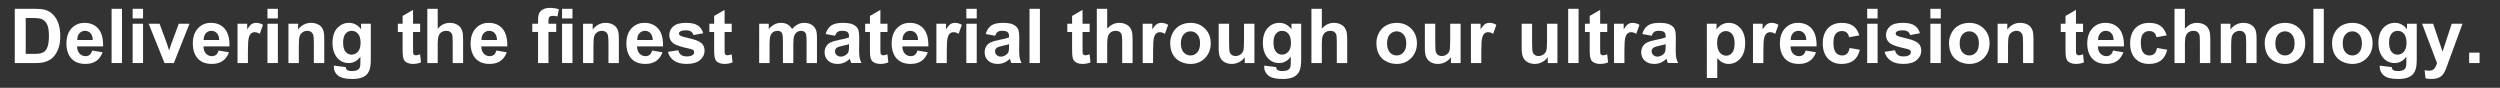 <?xml version="1.0" encoding="UTF-8"?>
<svg id="_レイヤー_1" data-name="レイヤー 1" xmlns="http://www.w3.org/2000/svg" viewBox="0 0 6170.09 216.66">
  <rect x="0" y="0" width="6170.09" height="216.66" fill="#333333" stroke="none"/>
  <defs>
    <style>
      .cls-1 {
        fill: #fff;
      }
    </style>
  </defs>
  <path class="cls-1" d="M36.47,21.72h49.4c11.14,0,19.63.85,25.48,2.56,7.85,2.31,14.58,6.42,20.18,12.33,5.6,5.91,9.86,13.13,12.78,21.69,2.92,8.55,4.38,19.1,4.38,31.64,0,11.02-1.37,20.51-4.11,28.49-3.35,9.74-8.13,17.62-14.34,23.65-4.69,4.57-11.02,8.13-18.99,10.68-5.97,1.89-13.94,2.83-23.92,2.83h-50.86V21.72ZM63.5,44.37v88.66h20.18c7.55,0,13-.43,16.34-1.28,4.38-1.1,8.02-2.95,10.91-5.57,2.89-2.62,5.25-6.92,7.08-12.92,1.83-6,2.74-14.17,2.74-24.52s-.91-18.29-2.74-23.83c-1.83-5.54-4.38-9.86-7.67-12.97s-7.46-5.21-12.51-6.3c-3.77-.85-11.17-1.28-22.19-1.28h-12.14Z"/>
  <path class="cls-1" d="M227.58,124.72l25.57,4.29c-3.29,9.38-8.48,16.51-15.57,21.41-7.09,4.9-15.96,7.35-26.62,7.35-16.86,0-29.34-5.51-37.44-16.53-6.39-8.83-9.59-19.97-9.59-33.42,0-16.07,4.2-28.66,12.6-37.76,8.4-9.1,19.02-13.65,31.87-13.65,14.43,0,25.81,4.76,34.15,14.29,8.34,9.53,12.33,24.12,11.96,43.78h-64.28c.18,7.61,2.25,13.53,6.21,17.76,3.96,4.23,8.89,6.35,14.79,6.35,4.02,0,7.4-1.1,10.14-3.29s4.81-5.72,6.21-10.59ZM229.04,98.79c-.18-7.43-2.1-13.07-5.75-16.94-3.65-3.87-8.1-5.8-13.33-5.8-5.6,0-10.23,2.04-13.88,6.12-3.65,4.08-5.45,9.62-5.39,16.62h38.35Z"/>
  <path class="cls-1" d="M275.42,155.58V21.72h25.66v133.86h-25.66Z"/>
  <path class="cls-1" d="M327.38,45.46v-23.74h25.66v23.74h-25.66ZM327.38,155.58V58.61h25.66v96.97h-25.66Z"/>
  <path class="cls-1" d="M406,155.58l-39.08-96.97h26.94l18.26,49.49,5.3,16.53c1.4-4.2,2.28-6.97,2.65-8.31.85-2.74,1.76-5.48,2.74-8.22l18.44-49.49h26.39l-38.53,96.97h-23.1Z"/>
  <path class="cls-1" d="M539.49,124.72l25.57,4.29c-3.29,9.38-8.48,16.51-15.57,21.41-7.09,4.9-15.96,7.35-26.62,7.35-16.86,0-29.34-5.51-37.44-16.53-6.39-8.83-9.59-19.97-9.59-33.42,0-16.07,4.2-28.66,12.6-37.76,8.4-9.1,19.02-13.65,31.87-13.65,14.43,0,25.81,4.76,34.15,14.29,8.34,9.53,12.33,24.12,11.96,43.78h-64.28c.18,7.61,2.25,13.53,6.21,17.76,3.96,4.23,8.89,6.35,14.79,6.35,4.02,0,7.4-1.1,10.14-3.29s4.81-5.72,6.21-10.59ZM540.95,98.79c-.18-7.43-2.1-13.07-5.75-16.94-3.65-3.87-8.1-5.8-13.33-5.8-5.6,0-10.23,2.04-13.88,6.12-3.65,4.08-5.45,9.62-5.39,16.62h38.35Z"/>
  <path class="cls-1" d="M611.9,155.58h-25.66V58.61h23.83v13.79c4.08-6.51,7.75-10.8,11-12.88,3.26-2.07,6.95-3.1,11.09-3.1,5.84,0,11.47,1.61,16.89,4.84l-7.94,22.37c-4.32-2.8-8.34-4.2-12.05-4.2s-6.64.99-9.13,2.97c-2.5,1.98-4.46,5.56-5.89,10.73-1.43,5.17-2.15,16.01-2.15,32.51v29.95Z"/>
  <path class="cls-1" d="M660.11,45.46v-23.74h25.66v23.74h-25.66ZM660.11,155.58V58.61h25.66v96.97h-25.66Z"/>
  <path class="cls-1" d="M800.27,155.58h-25.66v-49.49c0-10.47-.55-17.24-1.64-20.32-1.1-3.07-2.88-5.46-5.34-7.17-2.46-1.7-5.43-2.56-8.9-2.56-4.44,0-8.43,1.22-11.96,3.65-3.53,2.44-5.95,5.66-7.26,9.68-1.31,4.02-1.96,11.44-1.96,22.28v43.92h-25.66V58.61h23.83v14.24c8.46-10.96,19.11-16.44,31.96-16.44,5.66,0,10.83,1.02,15.52,3.06,4.69,2.04,8.23,4.64,10.64,7.81,2.4,3.17,4.08,6.76,5.02,10.77.94,4.02,1.42,9.77,1.42,17.26v60.26Z"/>
  <path class="cls-1" d="M823.92,161.97l29.31,3.56c.49,3.41,1.61,5.75,3.38,7.03,2.43,1.83,6.27,2.74,11.51,2.74,6.7,0,11.72-1,15.07-3.01,2.25-1.34,3.96-3.5,5.11-6.48.79-2.13,1.19-6.06,1.19-11.78v-14.15c-7.67,10.47-17.35,15.71-29.03,15.71-13.03,0-23.35-5.51-30.95-16.53-5.97-8.7-8.95-19.54-8.95-32.51,0-16.25,3.91-28.67,11.73-37.25,7.82-8.58,17.54-12.88,29.17-12.88s21.88,5.27,29.68,15.8v-13.61h24.01v87.02c0,11.44-.94,20-2.83,25.66-1.89,5.66-4.54,10.1-7.94,13.33-3.41,3.23-7.96,5.75-13.65,7.58-5.69,1.83-12.89,2.74-21.59,2.74-16.44,0-28.09-2.82-34.97-8.45-6.88-5.63-10.32-12.77-10.32-21.41,0-.85.03-1.89.09-3.1ZM846.83,105.09c0,10.29,1.99,17.82,5.98,22.6,3.99,4.78,8.9,7.17,14.75,7.17,6.27,0,11.57-2.45,15.89-7.35,4.32-4.9,6.48-12.16,6.48-21.78s-2.07-17.5-6.21-22.37c-4.14-4.87-9.38-7.3-15.71-7.3s-11.22,2.39-15.2,7.17c-3.99,4.78-5.98,12.07-5.98,21.87Z"/>
  <path class="cls-1" d="M1036.94,58.61v20.45h-17.53v39.08c0,7.91.17,12.53.5,13.83.33,1.31,1.1,2.39,2.28,3.24,1.19.85,2.63,1.28,4.34,1.28,2.37,0,5.81-.82,10.32-2.47l2.19,19.91c-5.97,2.56-12.72,3.83-20.27,3.83-4.63,0-8.8-.78-12.51-2.33-3.71-1.55-6.44-3.56-8.17-6.03-1.74-2.47-2.94-5.8-3.61-10-.55-2.98-.82-9.01-.82-18.08v-42.28h-11.78v-20.45h11.78v-19.27l25.75-14.97v34.24h17.53Z"/>
  <path class="cls-1" d="M1080.31,21.72v49.22c8.28-9.68,18.17-14.52,29.68-14.52,5.9,0,11.23,1.1,15.98,3.29s8.32,4.99,10.73,8.4c2.4,3.41,4.05,7.18,4.93,11.32.88,4.14,1.32,10.56,1.32,19.27v56.88h-25.66v-51.22c0-10.17-.49-16.62-1.46-19.36-.97-2.74-2.69-4.92-5.16-6.53-2.46-1.61-5.56-2.42-9.27-2.42-4.26,0-8.07,1.04-11.41,3.1-3.35,2.07-5.8,5.19-7.35,9.36-1.55,4.17-2.33,10.33-2.33,18.49v48.58h-25.66V21.72h25.66Z"/>
  <path class="cls-1" d="M1225.13,124.72l25.57,4.29c-3.29,9.38-8.48,16.51-15.57,21.41-7.09,4.9-15.96,7.35-26.62,7.35-16.86,0-29.34-5.51-37.44-16.53-6.39-8.83-9.59-19.97-9.59-33.42,0-16.07,4.2-28.66,12.6-37.76,8.4-9.1,19.02-13.65,31.87-13.65,14.43,0,25.81,4.76,34.15,14.29,8.34,9.53,12.33,24.12,11.96,43.78h-64.28c.18,7.61,2.25,13.53,6.21,17.76,3.96,4.23,8.89,6.35,14.79,6.35,4.02,0,7.4-1.1,10.14-3.29s4.81-5.72,6.21-10.59ZM1226.59,98.79c-.18-7.43-2.1-13.07-5.75-16.94-3.65-3.87-8.1-5.8-13.33-5.8-5.6,0-10.23,2.04-13.88,6.12-3.65,4.08-5.45,9.62-5.39,16.62h38.35Z"/>
  <path class="cls-1" d="M1313.7,58.61h14.24v-7.3c0-8.16.87-14.24,2.6-18.26,1.73-4.02,4.93-7.29,9.59-9.82,4.66-2.53,10.55-3.79,17.67-3.79s14.46,1.1,21.46,3.29l-3.47,17.9c-4.08-.97-8-1.46-11.78-1.46s-6.38.87-7.99,2.6c-1.61,1.74-2.42,5.07-2.42,10v6.85h19.17v20.18h-19.17v76.79h-25.66v-76.79h-14.24v-20.18Z"/>
  <path class="cls-1" d="M1387.2,45.46v-23.74h25.66v23.74h-25.66ZM1387.2,155.58V58.61h25.66v96.97h-25.66Z"/>
  <path class="cls-1" d="M1527.36,155.58h-25.66v-49.49c0-10.47-.55-17.24-1.64-20.32-1.1-3.07-2.88-5.46-5.34-7.17-2.46-1.7-5.43-2.56-8.9-2.56-4.44,0-8.43,1.22-11.96,3.65-3.53,2.44-5.95,5.66-7.26,9.68-1.31,4.02-1.96,11.44-1.96,22.28v43.92h-25.66V58.61h23.83v14.24c8.46-10.96,19.11-16.44,31.96-16.44,5.66,0,10.83,1.02,15.52,3.06,4.69,2.04,8.23,4.64,10.64,7.81,2.4,3.17,4.08,6.76,5.02,10.77.94,4.02,1.42,9.77,1.42,17.26v60.26Z"/>
  <path class="cls-1" d="M1609.53,124.72l25.57,4.29c-3.29,9.38-8.48,16.51-15.57,21.41-7.09,4.9-15.96,7.35-26.62,7.35-16.86,0-29.34-5.51-37.44-16.53-6.39-8.83-9.59-19.97-9.59-33.42,0-16.07,4.2-28.66,12.6-37.76,8.4-9.1,19.02-13.65,31.87-13.65,14.43,0,25.81,4.76,34.15,14.29,8.34,9.53,12.33,24.12,11.96,43.78h-64.28c.18,7.61,2.25,13.53,6.21,17.76,3.96,4.23,8.89,6.35,14.79,6.35,4.02,0,7.4-1.1,10.14-3.29s4.81-5.72,6.21-10.59ZM1610.99,98.79c-.18-7.43-2.1-13.07-5.75-16.94-3.65-3.87-8.1-5.8-13.33-5.8-5.6,0-10.23,2.04-13.88,6.12-3.65,4.08-5.45,9.62-5.39,16.62h38.35Z"/>
  <path class="cls-1" d="M1648.34,127.92l25.75-3.93c1.1,4.99,3.32,8.78,6.67,11.37,3.35,2.59,8.04,3.88,14.06,3.88,6.63,0,11.63-1.22,14.97-3.65,2.25-1.7,3.38-3.99,3.38-6.85,0-1.95-.61-3.56-1.83-4.84-1.28-1.22-4.14-2.34-8.58-3.38-20.7-4.57-33.82-8.73-39.35-12.51-7.67-5.23-11.51-12.51-11.51-21.82,0-8.4,3.32-15.46,9.95-21.18,6.63-5.72,16.92-8.58,30.86-8.58s23.13,2.16,29.58,6.48c6.45,4.32,10.9,10.71,13.33,19.17l-24.2,4.47c-1.04-3.77-3-6.67-5.89-8.67-2.89-2.01-7.02-3.01-12.37-3.01-6.76,0-11.6.94-14.52,2.83-1.95,1.34-2.92,3.07-2.92,5.2,0,1.83.85,3.38,2.56,4.66,2.31,1.71,10.3,4.11,23.97,7.21,13.67,3.1,23.21,6.91,28.62,11.41,5.36,4.57,8.04,10.93,8.04,19.08,0,8.89-3.71,16.53-11.14,22.92-7.43,6.39-18.41,9.59-32.96,9.59-13.21,0-23.67-2.68-31.37-8.04-7.7-5.36-12.74-12.63-15.11-21.82Z"/>
  <path class="cls-1" d="M1805.85,58.61v20.45h-17.53v39.08c0,7.91.17,12.53.5,13.83.33,1.31,1.1,2.39,2.28,3.24,1.19.85,2.63,1.28,4.34,1.28,2.37,0,5.81-.82,10.32-2.47l2.19,19.91c-5.97,2.56-12.72,3.83-20.27,3.83-4.63,0-8.8-.78-12.51-2.33-3.71-1.55-6.44-3.56-8.17-6.03-1.74-2.47-2.94-5.8-3.61-10-.55-2.98-.82-9.01-.82-18.08v-42.28h-11.78v-20.45h11.78v-19.27l25.75-14.97v34.24h17.53Z"/>
  <path class="cls-1" d="M1873.69,58.61h23.65v13.24c8.46-10.29,18.54-15.43,30.22-15.43,6.21,0,11.6,1.28,16.16,3.83,4.56,2.56,8.31,6.42,11.23,11.6,4.26-5.17,8.86-9.04,13.79-11.6,4.93-2.56,10.2-3.83,15.8-3.83,7.12,0,13.15,1.45,18.08,4.34,4.93,2.89,8.61,7.14,11.05,12.74,1.77,4.14,2.65,10.84,2.65,20.09v62h-25.66v-55.42c0-9.62-.88-15.83-2.65-18.63-2.37-3.65-6.03-5.48-10.96-5.48-3.59,0-6.97,1.1-10.14,3.29s-5.45,5.4-6.85,9.63c-1.4,4.23-2.1,10.91-2.1,20.04v46.57h-25.66v-53.14c0-9.43-.46-15.52-1.37-18.26-.91-2.74-2.33-4.78-4.25-6.12-1.92-1.34-4.52-2.01-7.81-2.01-3.96,0-7.52,1.07-10.68,3.2-3.17,2.13-5.43,5.21-6.8,9.22-1.37,4.02-2.05,10.68-2.05,20v47.12h-25.66V58.61Z"/>
  <path class="cls-1" d="M2061.05,88.2l-23.28-4.2c2.62-9.37,7.12-16.31,13.51-20.82,6.39-4.5,15.89-6.76,28.49-6.76,11.44,0,19.96,1.36,25.57,4.06,5.6,2.71,9.54,6.15,11.82,10.32,2.28,4.17,3.42,11.83,3.42,22.96l-.27,29.95c0,8.52.41,14.81,1.23,18.85.82,4.05,2.36,8.39,4.61,13.01h-25.38c-.67-1.7-1.49-4.23-2.46-7.58-.43-1.52-.73-2.53-.91-3.01-4.38,4.26-9.07,7.46-14.06,9.59-4.99,2.13-10.32,3.2-15.98,3.2-9.98,0-17.85-2.71-23.6-8.13-5.75-5.42-8.63-12.27-8.63-20.54,0-5.48,1.31-10.36,3.93-14.66,2.62-4.29,6.28-7.58,11-9.86,4.72-2.28,11.52-4.28,20.41-5.98,11.99-2.25,20.3-4.35,24.93-6.3v-2.56c0-4.93-1.22-8.45-3.65-10.55-2.44-2.1-7.03-3.15-13.79-3.15-4.57,0-8.13.9-10.68,2.69-2.56,1.8-4.63,4.95-6.21,9.45ZM2095.39,109.01c-3.29,1.1-8.49,2.41-15.61,3.93-7.12,1.52-11.78,3.01-13.97,4.47-3.35,2.37-5.02,5.39-5.02,9.04s1.34,6.7,4.02,9.31c2.68,2.62,6.09,3.93,10.23,3.93,4.62,0,9.04-1.52,13.24-4.57,3.11-2.31,5.14-5.14,6.12-8.49.67-2.19,1-6.36,1-12.51v-5.11Z"/>
  <path class="cls-1" d="M2190.35,58.61v20.45h-17.53v39.08c0,7.91.17,12.53.5,13.83.33,1.31,1.1,2.39,2.28,3.24,1.19.85,2.63,1.28,4.34,1.28,2.37,0,5.81-.82,10.32-2.47l2.19,19.91c-5.97,2.56-12.72,3.83-20.27,3.83-4.63,0-8.8-.78-12.51-2.33-3.71-1.55-6.44-3.56-8.17-6.03-1.74-2.47-2.94-5.8-3.61-10-.55-2.98-.82-9.01-.82-18.08v-42.28h-11.78v-20.45h11.78v-19.27l25.75-14.97v34.24h17.53Z"/>
  <path class="cls-1" d="M2264.31,124.72l25.57,4.29c-3.29,9.38-8.48,16.51-15.57,21.41-7.09,4.9-15.96,7.35-26.62,7.35-16.86,0-29.34-5.51-37.44-16.53-6.39-8.83-9.59-19.97-9.59-33.42,0-16.07,4.2-28.66,12.6-37.76,8.4-9.1,19.02-13.65,31.87-13.65,14.43,0,25.81,4.76,34.15,14.29,8.34,9.53,12.33,24.12,11.96,43.78h-64.28c.18,7.61,2.25,13.53,6.21,17.76,3.96,4.23,8.89,6.35,14.79,6.35,4.02,0,7.4-1.1,10.14-3.29s4.81-5.72,6.21-10.59ZM2265.77,98.79c-.18-7.43-2.1-13.07-5.75-16.94-3.65-3.87-8.1-5.8-13.33-5.8-5.6,0-10.23,2.04-13.88,6.12-3.65,4.08-5.45,9.62-5.39,16.62h38.35Z"/>
  <path class="cls-1" d="M2336.71,155.58h-25.66V58.61h23.83v13.79c4.08-6.51,7.75-10.8,11-12.88,3.26-2.07,6.95-3.1,11.09-3.1,5.84,0,11.47,1.61,16.89,4.84l-7.94,22.37c-4.32-2.8-8.34-4.2-12.05-4.2s-6.64.99-9.13,2.97c-2.5,1.98-4.46,5.56-5.89,10.73-1.43,5.17-2.15,16.01-2.15,32.51v29.95Z"/>
  <path class="cls-1" d="M2384.93,45.46v-23.74h25.66v23.74h-25.66ZM2384.93,155.58V58.61h25.66v96.97h-25.66Z"/>
  <path class="cls-1" d="M2456.06,88.2l-23.28-4.2c2.62-9.37,7.12-16.31,13.51-20.82,6.39-4.5,15.89-6.76,28.49-6.76,11.44,0,19.96,1.36,25.57,4.06,5.6,2.71,9.54,6.15,11.82,10.32,2.28,4.17,3.42,11.83,3.42,22.96l-.27,29.95c0,8.52.41,14.81,1.23,18.85.82,4.05,2.36,8.39,4.61,13.01h-25.38c-.67-1.7-1.49-4.23-2.46-7.58-.43-1.52-.73-2.53-.91-3.01-4.38,4.26-9.07,7.46-14.06,9.59-4.99,2.13-10.32,3.2-15.98,3.2-9.98,0-17.85-2.71-23.6-8.13-5.75-5.42-8.63-12.27-8.63-20.54,0-5.48,1.31-10.36,3.93-14.66,2.62-4.29,6.28-7.58,11-9.86,4.72-2.28,11.52-4.28,20.41-5.98,11.99-2.25,20.3-4.35,24.93-6.3v-2.56c0-4.93-1.22-8.45-3.65-10.55-2.44-2.1-7.03-3.15-13.79-3.15-4.57,0-8.13.9-10.68,2.69-2.56,1.8-4.63,4.95-6.21,9.45ZM2490.39,109.01c-3.29,1.1-8.49,2.41-15.61,3.93-7.12,1.52-11.78,3.01-13.97,4.47-3.35,2.37-5.02,5.39-5.02,9.04s1.34,6.7,4.02,9.31c2.68,2.62,6.09,3.93,10.23,3.93,4.62,0,9.04-1.52,13.24-4.57,3.11-2.31,5.14-5.14,6.12-8.49.67-2.19,1-6.36,1-12.51v-5.11Z"/>
  <path class="cls-1" d="M2540.88,155.58V21.72h25.66v133.86h-25.66Z"/>
  <path class="cls-1" d="M2689.26,58.61v20.45h-17.53v39.08c0,7.91.17,12.53.5,13.83.33,1.31,1.1,2.39,2.28,3.24,1.19.85,2.63,1.28,4.34,1.28,2.37,0,5.81-.82,10.32-2.47l2.19,19.91c-5.97,2.56-12.72,3.83-20.27,3.83-4.63,0-8.8-.78-12.51-2.33-3.71-1.55-6.44-3.56-8.17-6.03-1.74-2.47-2.94-5.8-3.61-10-.55-2.98-.82-9.01-.82-18.08v-42.28h-11.78v-20.45h11.78v-19.27l25.75-14.97v34.24h17.53Z"/>
  <path class="cls-1" d="M2732.63,21.72v49.22c8.28-9.68,18.17-14.52,29.68-14.52,5.9,0,11.23,1.1,15.98,3.29s8.32,4.99,10.73,8.4c2.4,3.41,4.05,7.18,4.93,11.32.88,4.14,1.32,10.56,1.32,19.27v56.88h-25.66v-51.22c0-10.17-.49-16.62-1.46-19.36-.97-2.74-2.69-4.92-5.16-6.53-2.46-1.61-5.56-2.42-9.27-2.42-4.26,0-8.07,1.04-11.41,3.1-3.35,2.07-5.8,5.19-7.35,9.36-1.55,4.17-2.33,10.33-2.33,18.49v48.58h-25.66V21.72h25.66Z"/>
  <path class="cls-1" d="M2845.85,155.58h-25.66V58.61h23.83v13.79c4.08-6.51,7.75-10.8,11-12.88,3.26-2.07,6.95-3.1,11.09-3.1,5.84,0,11.47,1.61,16.89,4.84l-7.94,22.37c-4.32-2.8-8.34-4.2-12.05-4.2s-6.64.99-9.13,2.97c-2.5,1.98-4.46,5.56-5.89,10.73-1.43,5.17-2.15,16.01-2.15,32.51v29.95Z"/>
  <path class="cls-1" d="M2888.13,105.73c0-8.52,2.1-16.77,6.3-24.74,4.2-7.97,10.15-14.06,17.85-18.26,7.7-4.2,16.3-6.3,25.79-6.3,14.67,0,26.69,4.76,36.07,14.29,9.37,9.53,14.06,21.56,14.06,36.11s-4.73,26.83-14.2,36.48c-9.47,9.65-21.38,14.47-35.75,14.47-8.89,0-17.36-2.01-25.43-6.03-8.07-4.02-14.2-9.91-18.4-17.67-4.2-7.76-6.3-17.21-6.3-28.35ZM2914.43,107.1c0,9.62,2.28,16.98,6.85,22.1,4.56,5.11,10.19,7.67,16.89,7.67s12.31-2.56,16.85-7.67c4.53-5.11,6.8-12.54,6.8-22.28s-2.27-16.8-6.8-21.91c-4.54-5.11-10.15-7.67-16.85-7.67s-12.33,2.56-16.89,7.67c-4.57,5.11-6.85,12.48-6.85,22.1Z"/>
  <path class="cls-1" d="M3072.12,155.58v-14.52c-3.53,5.17-8.17,9.25-13.92,12.24-5.75,2.98-11.82,4.47-18.22,4.47s-12.36-1.43-17.53-4.29c-5.17-2.86-8.92-6.88-11.23-12.05-2.31-5.17-3.47-12.33-3.47-21.46v-61.36h25.66v44.56c0,13.64.47,21.99,1.42,25.06.94,3.07,2.66,5.51,5.16,7.3,2.5,1.8,5.66,2.69,9.5,2.69,4.38,0,8.31-1.2,11.78-3.61,3.47-2.4,5.84-5.39,7.12-8.95,1.28-3.56,1.92-12.28,1.92-26.16v-40.91h25.66v96.97h-23.83Z"/>
  <path class="cls-1" d="M3120.14,161.97l29.31,3.56c.49,3.41,1.61,5.75,3.38,7.03,2.43,1.83,6.27,2.74,11.51,2.74,6.7,0,11.72-1,15.07-3.01,2.25-1.34,3.96-3.5,5.11-6.48.79-2.13,1.19-6.06,1.19-11.78v-14.15c-7.67,10.47-17.35,15.71-29.04,15.71-13.03,0-23.35-5.51-30.95-16.53-5.97-8.7-8.95-19.54-8.95-32.51,0-16.25,3.91-28.67,11.73-37.25,7.82-8.58,17.54-12.88,29.17-12.88s21.88,5.27,29.68,15.8v-13.61h24.01v87.02c0,11.44-.94,20-2.83,25.66-1.89,5.66-4.54,10.1-7.94,13.33-3.41,3.23-7.96,5.75-13.65,7.58-5.69,1.83-12.89,2.74-21.59,2.74-16.44,0-28.09-2.82-34.97-8.45-6.88-5.63-10.32-12.77-10.32-21.41,0-.85.03-1.89.09-3.1ZM3143.06,105.09c0,10.29,1.99,17.82,5.98,22.6,3.99,4.78,8.9,7.17,14.75,7.17,6.27,0,11.57-2.45,15.89-7.35,4.32-4.9,6.48-12.16,6.48-21.78s-2.07-17.5-6.21-22.37c-4.14-4.87-9.38-7.3-15.71-7.3s-11.22,2.39-15.2,7.17c-3.99,4.78-5.98,12.07-5.98,21.87Z"/>
  <path class="cls-1" d="M3262.31,21.72v49.22c8.28-9.68,18.17-14.52,29.68-14.52,5.9,0,11.23,1.1,15.98,3.29s8.32,4.99,10.73,8.4c2.4,3.41,4.05,7.18,4.93,11.32.88,4.14,1.32,10.56,1.32,19.27v56.88h-25.66v-51.22c0-10.17-.49-16.62-1.46-19.36-.97-2.74-2.69-4.92-5.16-6.53-2.46-1.61-5.56-2.42-9.27-2.42-4.26,0-8.07,1.04-11.41,3.1-3.35,2.07-5.8,5.19-7.35,9.36-1.55,4.17-2.33,10.33-2.33,18.49v48.58h-25.66V21.72h25.66Z"/>
  <path class="cls-1" d="M3396.99,105.73c0-8.52,2.1-16.77,6.3-24.74,4.2-7.97,10.15-14.06,17.85-18.26,7.7-4.2,16.3-6.3,25.79-6.3,14.67,0,26.69,4.76,36.07,14.29,9.37,9.53,14.06,21.56,14.06,36.11s-4.73,26.83-14.2,36.48c-9.47,9.65-21.38,14.47-35.75,14.47-8.89,0-17.36-2.01-25.43-6.03-8.07-4.02-14.2-9.91-18.4-17.67-4.2-7.76-6.3-17.21-6.3-28.35ZM3423.29,107.1c0,9.62,2.28,16.98,6.85,22.1,4.56,5.11,10.19,7.67,16.89,7.67s12.31-2.56,16.85-7.67c4.53-5.11,6.8-12.54,6.8-22.28s-2.27-16.8-6.8-21.91c-4.54-5.11-10.15-7.67-16.85-7.67s-12.33,2.56-16.89,7.67c-4.57,5.11-6.85,12.48-6.85,22.1Z"/>
  <path class="cls-1" d="M3580.98,155.58v-14.52c-3.53,5.17-8.17,9.25-13.92,12.24-5.75,2.98-11.82,4.47-18.22,4.47s-12.36-1.43-17.53-4.29c-5.17-2.86-8.92-6.88-11.23-12.05-2.31-5.17-3.47-12.33-3.47-21.46v-61.36h25.66v44.56c0,13.64.47,21.99,1.42,25.06.94,3.07,2.66,5.51,5.16,7.3,2.5,1.8,5.66,2.69,9.5,2.69,4.38,0,8.31-1.2,11.78-3.61,3.47-2.4,5.84-5.39,7.12-8.95,1.28-3.56,1.92-12.28,1.92-26.16v-40.91h25.66v96.97h-23.83Z"/>
  <path class="cls-1" d="M3655.94,155.58h-25.66V58.61h23.83v13.79c4.08-6.51,7.75-10.8,11-12.88,3.26-2.07,6.95-3.1,11.09-3.1,5.84,0,11.47,1.61,16.89,4.84l-7.94,22.37c-4.32-2.8-8.34-4.2-12.05-4.2s-6.64.99-9.13,2.97c-2.5,1.98-4.46,5.56-5.89,10.73-1.43,5.17-2.15,16.01-2.15,32.51v29.95Z"/>
  <path class="cls-1" d="M3819.93,155.58v-14.52c-3.53,5.17-8.17,9.25-13.92,12.24-5.75,2.98-11.82,4.47-18.22,4.47s-12.36-1.43-17.53-4.29c-5.17-2.86-8.92-6.88-11.23-12.05-2.31-5.17-3.47-12.33-3.47-21.46v-61.36h25.66v44.56c0,13.64.47,21.99,1.42,25.06.94,3.07,2.66,5.51,5.16,7.3,2.5,1.8,5.66,2.69,9.5,2.69,4.38,0,8.31-1.2,11.78-3.61,3.47-2.4,5.84-5.39,7.12-8.95,1.28-3.56,1.92-12.28,1.92-26.16v-40.91h25.66v96.97h-23.83Z"/>
  <path class="cls-1" d="M3870.33,155.58V21.72h25.66v133.86h-25.66Z"/>
  <path class="cls-1" d="M3966.76,58.61v20.45h-17.53v39.08c0,7.91.17,12.53.5,13.83.33,1.31,1.1,2.39,2.28,3.24,1.19.85,2.63,1.28,4.34,1.28,2.37,0,5.81-.82,10.32-2.47l2.19,19.91c-5.97,2.56-12.72,3.83-20.27,3.83-4.63,0-8.8-.78-12.51-2.33-3.71-1.55-6.44-3.56-8.17-6.03-1.74-2.47-2.94-5.8-3.61-10-.55-2.98-.82-9.01-.82-18.08v-42.28h-11.78v-20.45h11.78v-19.27l25.75-14.97v34.24h17.53Z"/>
  <path class="cls-1" d="M4009.12,155.58h-25.66V58.61h23.83v13.79c4.08-6.51,7.75-10.8,11-12.88,3.26-2.07,6.95-3.1,11.09-3.1,5.84,0,11.47,1.61,16.89,4.84l-7.94,22.37c-4.32-2.8-8.34-4.2-12.05-4.2s-6.64.99-9.13,2.97c-2.5,1.98-4.46,5.56-5.89,10.73-1.43,5.17-2.15,16.01-2.15,32.51v29.95Z"/>
  <path class="cls-1" d="M4076.51,88.2l-23.28-4.2c2.62-9.37,7.12-16.31,13.51-20.82,6.39-4.5,15.89-6.76,28.49-6.76,11.44,0,19.96,1.36,25.57,4.06,5.6,2.71,9.54,6.15,11.82,10.32,2.28,4.17,3.42,11.83,3.42,22.96l-.27,29.95c0,8.52.41,14.81,1.23,18.85.82,4.05,2.36,8.39,4.61,13.01h-25.38c-.67-1.7-1.49-4.23-2.46-7.58-.43-1.52-.73-2.53-.91-3.01-4.38,4.26-9.07,7.46-14.06,9.59-4.99,2.13-10.32,3.2-15.98,3.2-9.98,0-17.85-2.71-23.6-8.13-5.75-5.42-8.63-12.27-8.63-20.54,0-5.48,1.31-10.36,3.93-14.66,2.62-4.29,6.28-7.58,11-9.86,4.72-2.28,11.52-4.28,20.41-5.98,11.99-2.25,20.3-4.35,24.93-6.3v-2.56c0-4.93-1.22-8.45-3.65-10.55-2.44-2.1-7.03-3.15-13.79-3.15-4.57,0-8.13.9-10.68,2.69-2.56,1.8-4.63,4.95-6.21,9.45ZM4110.84,109.01c-3.29,1.1-8.49,2.41-15.61,3.93-7.12,1.52-11.78,3.01-13.97,4.47-3.35,2.37-5.02,5.39-5.02,9.04s1.34,6.7,4.02,9.31c2.68,2.62,6.09,3.93,10.23,3.93,4.62,0,9.04-1.52,13.24-4.57,3.11-2.31,5.14-5.14,6.12-8.49.67-2.19,1-6.36,1-12.51v-5.11Z"/>
  <path class="cls-1" d="M4212.56,58.61h23.92v14.24c3.1-4.87,7.3-8.83,12.6-11.87,5.3-3.04,11.17-4.57,17.62-4.57,11.26,0,20.82,4.41,28.67,13.24,7.85,8.83,11.78,21.12,11.78,36.89s-3.96,28.78-11.87,37.76c-7.91,8.98-17.5,13.47-28.76,13.47-5.36,0-10.21-1.07-14.56-3.2-4.35-2.13-8.93-5.78-13.74-10.96v48.85h-25.66V58.61ZM4237.94,105.45c0,10.9,2.16,18.95,6.48,24.15,4.32,5.21,9.59,7.81,15.8,7.81s10.92-2.39,14.88-7.17c3.96-4.78,5.94-12.62,5.94-23.51,0-10.17-2.04-17.71-6.12-22.64-4.08-4.93-9.13-7.4-15.16-7.4s-11.47,2.42-15.61,7.26c-4.14,4.84-6.21,12.01-6.21,21.5Z"/>
  <path class="cls-1" d="M4352.08,155.58h-25.66V58.61h23.83v13.79c4.08-6.51,7.75-10.8,11-12.88,3.26-2.07,6.95-3.1,11.09-3.1,5.84,0,11.47,1.61,16.89,4.84l-7.94,22.37c-4.32-2.8-8.34-4.2-12.05-4.2s-6.64.99-9.13,2.97c-2.5,1.98-4.46,5.56-5.89,10.73-1.43,5.17-2.15,16.01-2.15,32.51v29.95Z"/>
  <path class="cls-1" d="M4456.44,124.72l25.57,4.29c-3.29,9.38-8.48,16.51-15.57,21.41-7.09,4.9-15.96,7.35-26.62,7.35-16.86,0-29.34-5.51-37.44-16.53-6.39-8.83-9.59-19.97-9.59-33.42,0-16.07,4.2-28.66,12.6-37.76,8.4-9.1,19.02-13.65,31.87-13.65,14.43,0,25.81,4.76,34.15,14.29,8.34,9.53,12.33,24.12,11.96,43.78h-64.28c.18,7.61,2.25,13.53,6.21,17.76,3.96,4.23,8.89,6.35,14.79,6.35,4.02,0,7.4-1.1,10.14-3.29s4.81-5.72,6.21-10.59ZM4457.91,98.79c-.18-7.43-2.1-13.07-5.75-16.94-3.65-3.87-8.1-5.8-13.33-5.8-5.6,0-10.23,2.04-13.88,6.12-3.65,4.08-5.45,9.62-5.39,16.62h38.35Z"/>
  <path class="cls-1" d="M4588.84,87.28l-25.29,4.57c-.85-5.05-2.79-8.86-5.8-11.41-3.01-2.56-6.93-3.83-11.73-3.83-6.39,0-11.49,2.21-15.29,6.62-3.81,4.42-5.71,11.79-5.71,22.14,0,11.5,1.93,19.63,5.8,24.38,3.87,4.75,9.05,7.12,15.57,7.12,4.87,0,8.86-1.38,11.96-4.16,3.11-2.77,5.3-7.53,6.57-14.29l25.2,4.29c-2.62,11.57-7.64,20.3-15.07,26.21-7.43,5.91-17.38,8.86-29.86,8.86-14.18,0-25.49-4.47-33.92-13.42-8.43-8.95-12.65-21.33-12.65-37.16s4.23-28.47,12.69-37.39c8.46-8.92,19.91-13.38,34.33-13.38,11.81,0,21.2,2.54,28.17,7.62,6.97,5.08,11.98,12.83,15.02,23.24Z"/>
  <path class="cls-1" d="M4608.29,45.46v-23.74h25.66v23.74h-25.66ZM4608.29,155.58V58.61h25.66v96.97h-25.66Z"/>
  <path class="cls-1" d="M4651.2,127.92l25.75-3.93c1.1,4.99,3.32,8.78,6.67,11.37,3.35,2.59,8.04,3.88,14.06,3.88,6.63,0,11.63-1.22,14.97-3.65,2.25-1.7,3.38-3.99,3.38-6.85,0-1.95-.61-3.56-1.83-4.84-1.28-1.22-4.14-2.34-8.58-3.38-20.7-4.57-33.82-8.73-39.35-12.51-7.67-5.23-11.51-12.51-11.51-21.82,0-8.4,3.32-15.46,9.95-21.18,6.63-5.72,16.92-8.58,30.86-8.58s23.13,2.16,29.58,6.48c6.45,4.32,10.9,10.71,13.33,19.17l-24.2,4.47c-1.04-3.77-3-6.67-5.89-8.67-2.89-2.01-7.02-3.01-12.37-3.01-6.76,0-11.6.94-14.52,2.83-1.95,1.34-2.92,3.07-2.92,5.2,0,1.83.85,3.38,2.56,4.66,2.31,1.71,10.3,4.11,23.97,7.21,13.67,3.1,23.21,6.91,28.62,11.41,5.36,4.57,8.04,10.93,8.04,19.08,0,8.89-3.71,16.53-11.14,22.92-7.43,6.39-18.41,9.59-32.96,9.59-13.21,0-23.67-2.68-31.37-8.04-7.7-5.36-12.74-12.63-15.11-21.82Z"/>
  <path class="cls-1" d="M4764.24,45.46v-23.74h25.66v23.74h-25.66ZM4764.24,155.58V58.61h25.66v96.97h-25.66Z"/>
  <path class="cls-1" d="M4810.26,105.73c0-8.52,2.1-16.77,6.3-24.74,4.2-7.97,10.15-14.06,17.85-18.26,7.7-4.2,16.3-6.3,25.79-6.3,14.67,0,26.69,4.76,36.07,14.29,9.37,9.53,14.06,21.56,14.06,36.11s-4.73,26.83-14.2,36.48c-9.47,9.65-21.38,14.47-35.75,14.47-8.89,0-17.36-2.01-25.43-6.03-8.07-4.02-14.2-9.91-18.4-17.67-4.2-7.76-6.3-17.21-6.3-28.35ZM4836.56,107.1c0,9.62,2.28,16.98,6.85,22.1,4.56,5.11,10.19,7.67,16.89,7.67s12.31-2.56,16.85-7.67c4.53-5.11,6.8-12.54,6.8-22.28s-2.27-16.8-6.8-21.91c-4.54-5.11-10.15-7.67-16.85-7.67s-12.33,2.56-16.89,7.67c-4.57,5.11-6.85,12.48-6.85,22.1Z"/>
  <path class="cls-1" d="M5018.63,155.58h-25.66v-49.49c0-10.47-.55-17.24-1.64-20.32-1.1-3.07-2.88-5.46-5.34-7.17-2.46-1.7-5.43-2.56-8.9-2.56-4.44,0-8.43,1.22-11.96,3.65-3.53,2.44-5.95,5.66-7.26,9.68-1.31,4.02-1.96,11.44-1.96,22.28v43.92h-25.66V58.61h23.83v14.24c8.46-10.96,19.11-16.44,31.96-16.44,5.66,0,10.83,1.02,15.52,3.06,4.69,2.04,8.23,4.64,10.64,7.81,2.4,3.17,4.08,6.76,5.02,10.77.94,4.02,1.42,9.77,1.42,17.26v60.26Z"/>
  <path class="cls-1" d="M5141.07,58.61v20.45h-17.53v39.08c0,7.91.17,12.53.5,13.83.33,1.31,1.1,2.39,2.28,3.24,1.19.85,2.63,1.28,4.34,1.28,2.37,0,5.81-.82,10.32-2.47l2.19,19.91c-5.97,2.56-12.72,3.83-20.27,3.83-4.63,0-8.8-.78-12.51-2.33-3.71-1.55-6.44-3.56-8.17-6.03-1.74-2.47-2.94-5.8-3.61-10-.55-2.98-.82-9.01-.82-18.08v-42.28h-11.78v-20.45h11.78v-19.27l25.75-14.97v34.24h17.53Z"/>
  <path class="cls-1" d="M5215.03,124.72l25.57,4.29c-3.29,9.38-8.48,16.51-15.57,21.41-7.09,4.9-15.96,7.35-26.62,7.35-16.86,0-29.34-5.51-37.44-16.53-6.39-8.83-9.59-19.97-9.59-33.42,0-16.07,4.2-28.66,12.6-37.76,8.4-9.1,19.02-13.65,31.87-13.65,14.43,0,25.81,4.76,34.15,14.29,8.34,9.53,12.33,24.12,11.96,43.78h-64.28c.18,7.61,2.25,13.53,6.21,17.76,3.96,4.23,8.89,6.35,14.79,6.35,4.02,0,7.4-1.1,10.14-3.29s4.81-5.72,6.21-10.59ZM5216.5,98.79c-.18-7.43-2.1-13.07-5.75-16.94-3.65-3.87-8.1-5.8-13.33-5.8-5.6,0-10.23,2.04-13.88,6.12-3.65,4.08-5.45,9.62-5.39,16.62h38.35Z"/>
  <path class="cls-1" d="M5347.43,87.28l-25.29,4.57c-.85-5.05-2.79-8.86-5.8-11.41-3.01-2.56-6.93-3.83-11.73-3.83-6.39,0-11.49,2.21-15.29,6.62-3.81,4.42-5.71,11.79-5.71,22.14,0,11.5,1.93,19.63,5.8,24.38,3.87,4.75,9.05,7.12,15.57,7.12,4.87,0,8.86-1.38,11.96-4.16,3.11-2.77,5.3-7.53,6.57-14.29l25.2,4.29c-2.62,11.57-7.64,20.3-15.07,26.21-7.43,5.91-17.38,8.86-29.86,8.86-14.18,0-25.49-4.47-33.92-13.42-8.43-8.95-12.65-21.33-12.65-37.16s4.23-28.47,12.69-37.39c8.46-8.92,19.91-13.38,34.33-13.38,11.81,0,21.2,2.54,28.17,7.62,6.97,5.08,11.98,12.83,15.02,23.24Z"/>
  <path class="cls-1" d="M5392.45,21.72v49.22c8.28-9.68,18.17-14.52,29.68-14.52,5.9,0,11.23,1.1,15.98,3.29s8.32,4.99,10.73,8.4c2.4,3.41,4.05,7.18,4.93,11.32.88,4.14,1.32,10.56,1.32,19.27v56.88h-25.66v-51.22c0-10.17-.49-16.62-1.46-19.36-.97-2.74-2.69-4.92-5.16-6.53-2.46-1.61-5.56-2.42-9.27-2.42-4.26,0-8.07,1.04-11.41,3.1-3.35,2.07-5.8,5.19-7.35,9.36-1.55,4.17-2.33,10.33-2.33,18.49v48.58h-25.66V21.72h25.66Z"/>
  <path class="cls-1" d="M5569.31,155.58h-25.66v-49.49c0-10.47-.55-17.24-1.64-20.32-1.1-3.07-2.88-5.46-5.34-7.17-2.46-1.7-5.43-2.56-8.9-2.56-4.44,0-8.43,1.22-11.96,3.65-3.53,2.44-5.95,5.66-7.26,9.68-1.31,4.02-1.96,11.44-1.96,22.28v43.92h-25.66V58.61h23.83v14.24c8.46-10.96,19.11-16.44,31.96-16.44,5.66,0,10.83,1.02,15.52,3.06,4.69,2.04,8.23,4.64,10.64,7.81,2.4,3.17,4.08,6.76,5.02,10.77.94,4.02,1.42,9.77,1.42,17.26v60.26Z"/>
  <path class="cls-1" d="M5589.4,105.73c0-8.52,2.1-16.77,6.3-24.74,4.2-7.97,10.15-14.06,17.85-18.26,7.7-4.2,16.3-6.3,25.79-6.3,14.67,0,26.69,4.76,36.07,14.29,9.37,9.53,14.06,21.56,14.06,36.11s-4.73,26.83-14.2,36.48c-9.47,9.65-21.38,14.47-35.75,14.47-8.89,0-17.36-2.01-25.43-6.03-8.07-4.02-14.2-9.91-18.4-17.67-4.2-7.76-6.3-17.21-6.3-28.35ZM5615.7,107.1c0,9.62,2.28,16.98,6.85,22.1,4.56,5.11,10.19,7.67,16.89,7.67s12.31-2.56,16.85-7.67c4.53-5.11,6.8-12.54,6.8-22.28s-2.27-16.8-6.8-21.91c-4.54-5.11-10.15-7.67-16.85-7.67s-12.33,2.56-16.89,7.67c-4.57,5.11-6.85,12.48-6.85,22.1Z"/>
  <path class="cls-1" d="M5709.56,155.58V21.72h25.66v133.86h-25.66Z"/>
  <path class="cls-1" d="M5755.58,105.73c0-8.52,2.1-16.77,6.3-24.74,4.2-7.97,10.15-14.06,17.85-18.26,7.7-4.2,16.3-6.3,25.79-6.3,14.67,0,26.69,4.76,36.07,14.29,9.37,9.53,14.06,21.56,14.06,36.11s-4.73,26.83-14.2,36.48c-9.47,9.65-21.38,14.47-35.75,14.47-8.89,0-17.36-2.01-25.43-6.03-8.07-4.02-14.2-9.91-18.4-17.67-4.2-7.76-6.3-17.21-6.3-28.35ZM5781.88,107.1c0,9.62,2.28,16.98,6.85,22.1,4.56,5.11,10.19,7.67,16.89,7.67s12.31-2.56,16.85-7.67c4.53-5.11,6.8-12.54,6.8-22.28s-2.27-16.8-6.8-21.91c-4.54-5.11-10.15-7.67-16.85-7.67s-12.33,2.56-16.89,7.67c-4.57,5.11-6.85,12.48-6.85,22.1Z"/>
  <path class="cls-1" d="M5873.37,161.97l29.31,3.56c.49,3.41,1.61,5.75,3.38,7.03,2.43,1.83,6.27,2.74,11.51,2.74,6.7,0,11.72-1,15.07-3.01,2.25-1.34,3.96-3.5,5.11-6.48.79-2.13,1.19-6.06,1.19-11.78v-14.15c-7.67,10.47-17.35,15.71-29.04,15.71-13.03,0-23.35-5.51-30.95-16.53-5.97-8.7-8.95-19.54-8.95-32.51,0-16.25,3.91-28.67,11.73-37.25,7.82-8.58,17.54-12.88,29.17-12.88s21.88,5.27,29.68,15.8v-13.61h24.01v87.02c0,11.44-.94,20-2.83,25.66-1.89,5.66-4.54,10.1-7.94,13.33-3.41,3.23-7.96,5.75-13.65,7.58-5.69,1.83-12.89,2.74-21.59,2.74-16.44,0-28.09-2.82-34.97-8.45-6.88-5.63-10.32-12.77-10.32-21.41,0-.85.03-1.89.09-3.1ZM5896.29,105.09c0,10.29,1.99,17.82,5.98,22.6,3.99,4.78,8.9,7.17,14.75,7.17,6.27,0,11.57-2.45,15.89-7.35,4.32-4.9,6.48-12.16,6.48-21.78s-2.07-17.5-6.21-22.37c-4.14-4.87-9.38-7.3-15.71-7.3s-11.22,2.39-15.2,7.17c-3.99,4.78-5.98,12.07-5.98,21.87Z"/>
  <path class="cls-1" d="M5977.82,58.61h27.3l23.19,68.85,22.64-68.85h26.57l-34.24,93.32-6.12,16.89c-2.25,5.66-4.4,9.98-6.44,12.97-2.04,2.98-4.38,5.4-7.03,7.26-2.65,1.86-5.91,3.3-9.77,4.34-3.87,1.03-8.23,1.55-13.1,1.55s-9.77-.52-14.52-1.55l-2.28-20.09c4.02.79,7.64,1.19,10.87,1.19,5.96,0,10.38-1.75,13.24-5.25,2.86-3.5,5.05-7.96,6.57-13.38l-36.89-97.24Z"/>
  <path class="cls-1" d="M6093.97,155.58v-25.66h25.66v25.66h-25.66Z"/>
</svg>